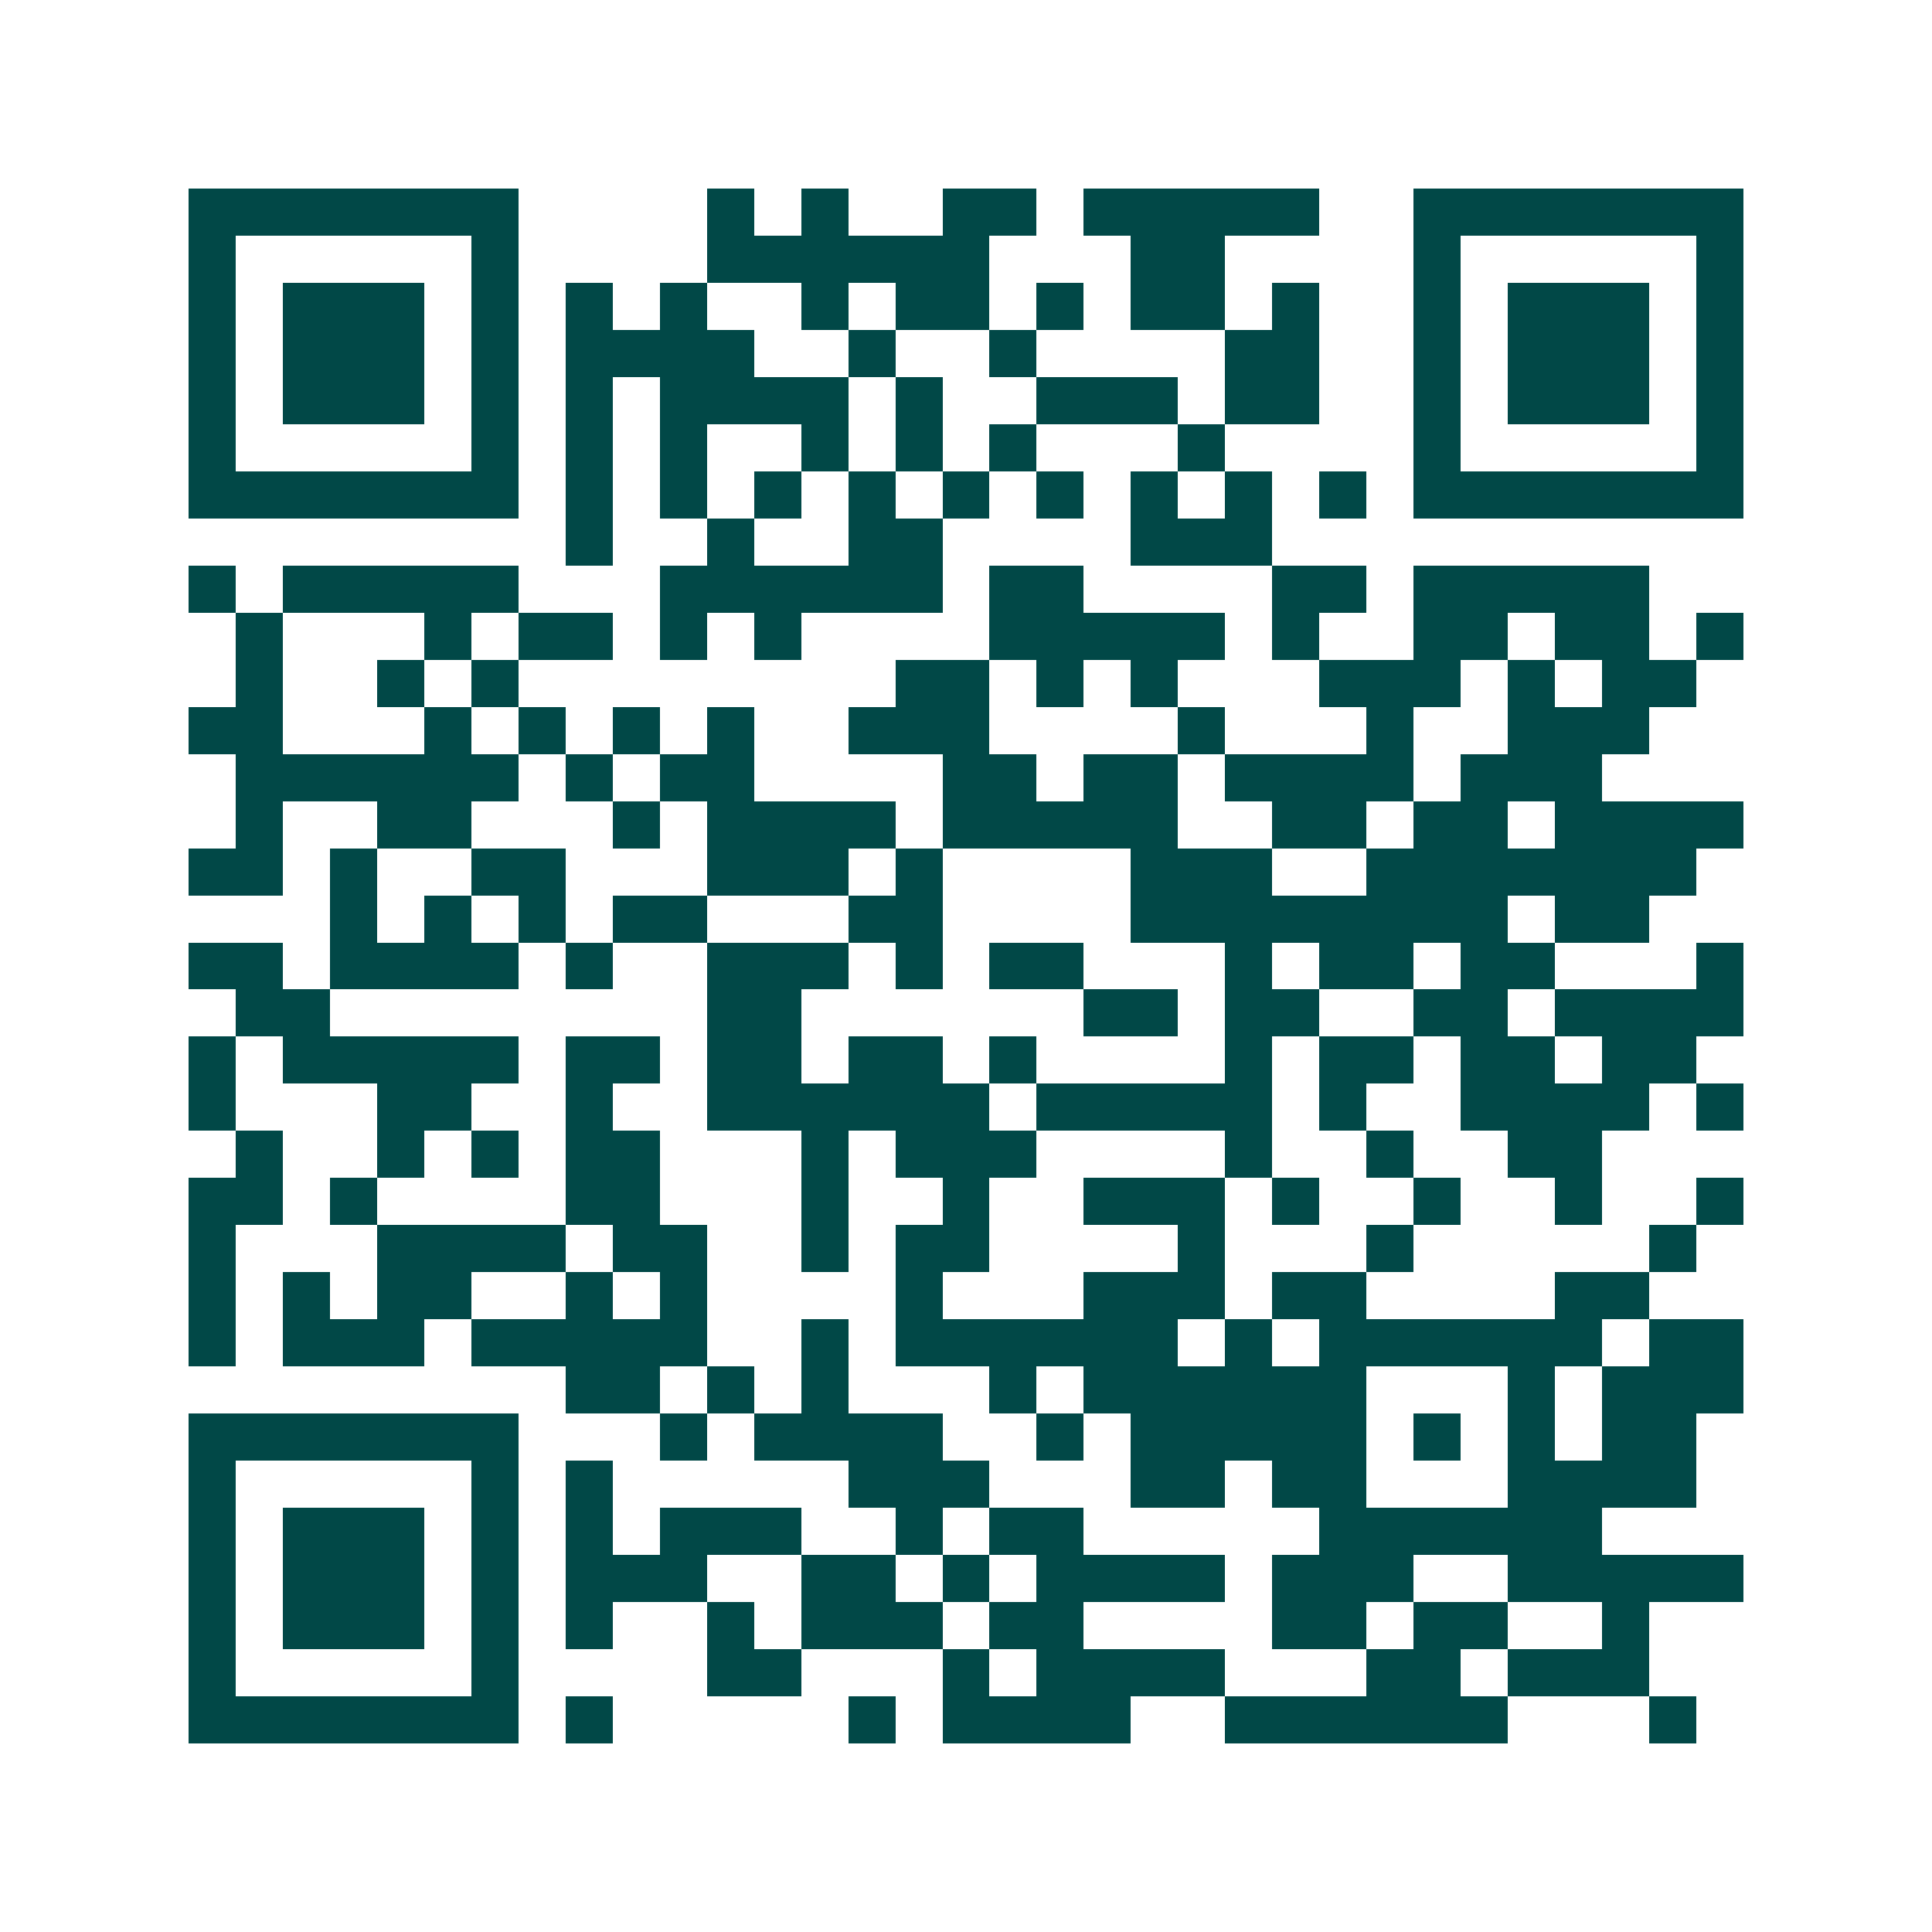 <svg xmlns="http://www.w3.org/2000/svg" width="200" height="200" viewBox="0 0 41 41" shape-rendering="crispEdges"><path fill="#ffffff" d="M0 0h41v41H0z"/><path stroke="#014847" d="M4 4.5h7m4 0h1m1 0h1m2 0h2m1 0h5m2 0h7M4 5.5h1m5 0h1m4 0h6m3 0h2m4 0h1m5 0h1M4 6.5h1m1 0h3m1 0h1m1 0h1m1 0h1m2 0h1m1 0h2m1 0h1m1 0h2m1 0h1m2 0h1m1 0h3m1 0h1M4 7.5h1m1 0h3m1 0h1m1 0h4m2 0h1m2 0h1m4 0h2m2 0h1m1 0h3m1 0h1M4 8.5h1m1 0h3m1 0h1m1 0h1m1 0h4m1 0h1m2 0h3m1 0h2m2 0h1m1 0h3m1 0h1M4 9.5h1m5 0h1m1 0h1m1 0h1m2 0h1m1 0h1m1 0h1m3 0h1m4 0h1m5 0h1M4 10.5h7m1 0h1m1 0h1m1 0h1m1 0h1m1 0h1m1 0h1m1 0h1m1 0h1m1 0h1m1 0h7M12 11.5h1m2 0h1m2 0h2m4 0h3M4 12.5h1m1 0h5m3 0h6m1 0h2m4 0h2m1 0h5M5 13.5h1m3 0h1m1 0h2m1 0h1m1 0h1m4 0h5m1 0h1m2 0h2m1 0h2m1 0h1M5 14.5h1m2 0h1m1 0h1m8 0h2m1 0h1m1 0h1m3 0h3m1 0h1m1 0h2M4 15.5h2m3 0h1m1 0h1m1 0h1m1 0h1m2 0h3m4 0h1m3 0h1m2 0h3M5 16.5h6m1 0h1m1 0h2m4 0h2m1 0h2m1 0h4m1 0h3M5 17.5h1m2 0h2m3 0h1m1 0h4m1 0h5m2 0h2m1 0h2m1 0h4M4 18.5h2m1 0h1m2 0h2m3 0h3m1 0h1m4 0h3m2 0h7M7 19.5h1m1 0h1m1 0h1m1 0h2m3 0h2m4 0h8m1 0h2M4 20.5h2m1 0h4m1 0h1m2 0h3m1 0h1m1 0h2m3 0h1m1 0h2m1 0h2m3 0h1M5 21.5h2m8 0h2m6 0h2m1 0h2m2 0h2m1 0h4M4 22.5h1m1 0h5m1 0h2m1 0h2m1 0h2m1 0h1m4 0h1m1 0h2m1 0h2m1 0h2M4 23.5h1m3 0h2m2 0h1m2 0h6m1 0h5m1 0h1m2 0h4m1 0h1M5 24.5h1m2 0h1m1 0h1m1 0h2m3 0h1m1 0h3m4 0h1m2 0h1m2 0h2M4 25.5h2m1 0h1m4 0h2m3 0h1m2 0h1m2 0h3m1 0h1m2 0h1m2 0h1m2 0h1M4 26.5h1m3 0h4m1 0h2m2 0h1m1 0h2m4 0h1m3 0h1m5 0h1M4 27.5h1m1 0h1m1 0h2m2 0h1m1 0h1m4 0h1m3 0h3m1 0h2m4 0h2M4 28.5h1m1 0h3m1 0h5m2 0h1m1 0h6m1 0h1m1 0h6m1 0h2M12 29.5h2m1 0h1m1 0h1m3 0h1m1 0h6m3 0h1m1 0h3M4 30.5h7m3 0h1m1 0h4m2 0h1m1 0h5m1 0h1m1 0h1m1 0h2M4 31.5h1m5 0h1m1 0h1m5 0h3m3 0h2m1 0h2m3 0h4M4 32.5h1m1 0h3m1 0h1m1 0h1m1 0h3m2 0h1m1 0h2m5 0h6M4 33.5h1m1 0h3m1 0h1m1 0h3m2 0h2m1 0h1m1 0h4m1 0h3m2 0h5M4 34.5h1m1 0h3m1 0h1m1 0h1m2 0h1m1 0h3m1 0h2m4 0h2m1 0h2m2 0h1M4 35.5h1m5 0h1m4 0h2m3 0h1m1 0h4m3 0h2m1 0h3M4 36.5h7m1 0h1m5 0h1m1 0h4m2 0h6m3 0h1"/></svg>

